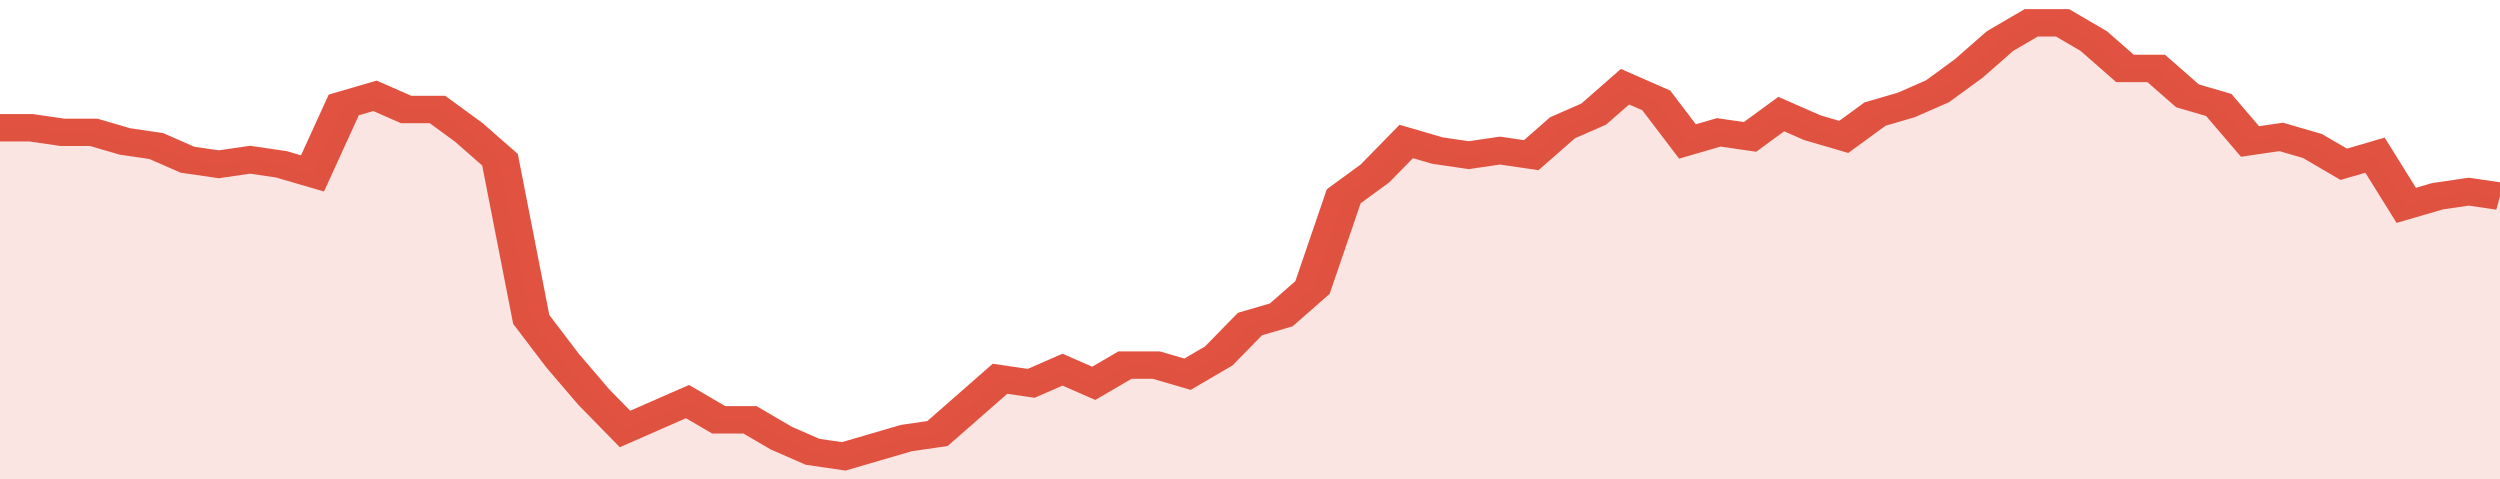 <svg xmlns="http://www.w3.org/2000/svg" viewBox="0 0 400 105" width="120" height="23" preserveAspectRatio="none">
				 <polyline fill="none" stroke="#E15241" stroke-width="6" points="0, 28 5, 28 10, 29 15, 29 20, 31 25, 32 30, 35 35, 36 40, 35 45, 36 50, 38 55, 23 60, 21 65, 24 70, 24 75, 29 80, 35 85, 70 90, 79 95, 87 100, 94 105, 91 110, 88 115, 92 120, 92 125, 96 130, 99 135, 100 140, 98 145, 96 150, 95 155, 89 160, 83 165, 84 170, 81 175, 84 180, 80 185, 80 190, 82 195, 78 200, 71 205, 69 210, 63 215, 43 220, 38 225, 31 230, 33 235, 34 240, 33 245, 34 250, 28 255, 25 260, 19 265, 22 270, 31 275, 29 280, 30 285, 25 290, 28 295, 30 300, 25 305, 23 310, 20 315, 15 320, 9 325, 5 330, 5 335, 9 340, 15 345, 15 350, 21 355, 23 360, 31 365, 30 370, 32 375, 36 380, 34 385, 45 390, 43 395, 42 400, 43 400, 43 "> </polyline>
				 <polygon fill="#E15241" opacity="0.15" points="0, 105 0, 28 5, 28 10, 29 15, 29 20, 31 25, 32 30, 35 35, 36 40, 35 45, 36 50, 38 55, 23 60, 21 65, 24 70, 24 75, 29 80, 35 85, 70 90, 79 95, 87 100, 94 105, 91 110, 88 115, 92 120, 92 125, 96 130, 99 135, 100 140, 98 145, 96 150, 95 155, 89 160, 83 165, 84 170, 81 175, 84 180, 80 185, 80 190, 82 195, 78 200, 71 205, 69 210, 63 215, 43 220, 38 225, 31 230, 33 235, 34 240, 33 245, 34 250, 28 255, 25 260, 19 265, 22 270, 31 275, 29 280, 30 285, 25 290, 28 295, 30 300, 25 305, 23 310, 20 315, 15 320, 9 325, 5 330, 5 335, 9 340, 15 345, 15 350, 21 355, 23 360, 31 365, 30 370, 32 375, 36 380, 34 385, 45 390, 43 395, 42 400, 43 400, 105 "></polygon>
			</svg>